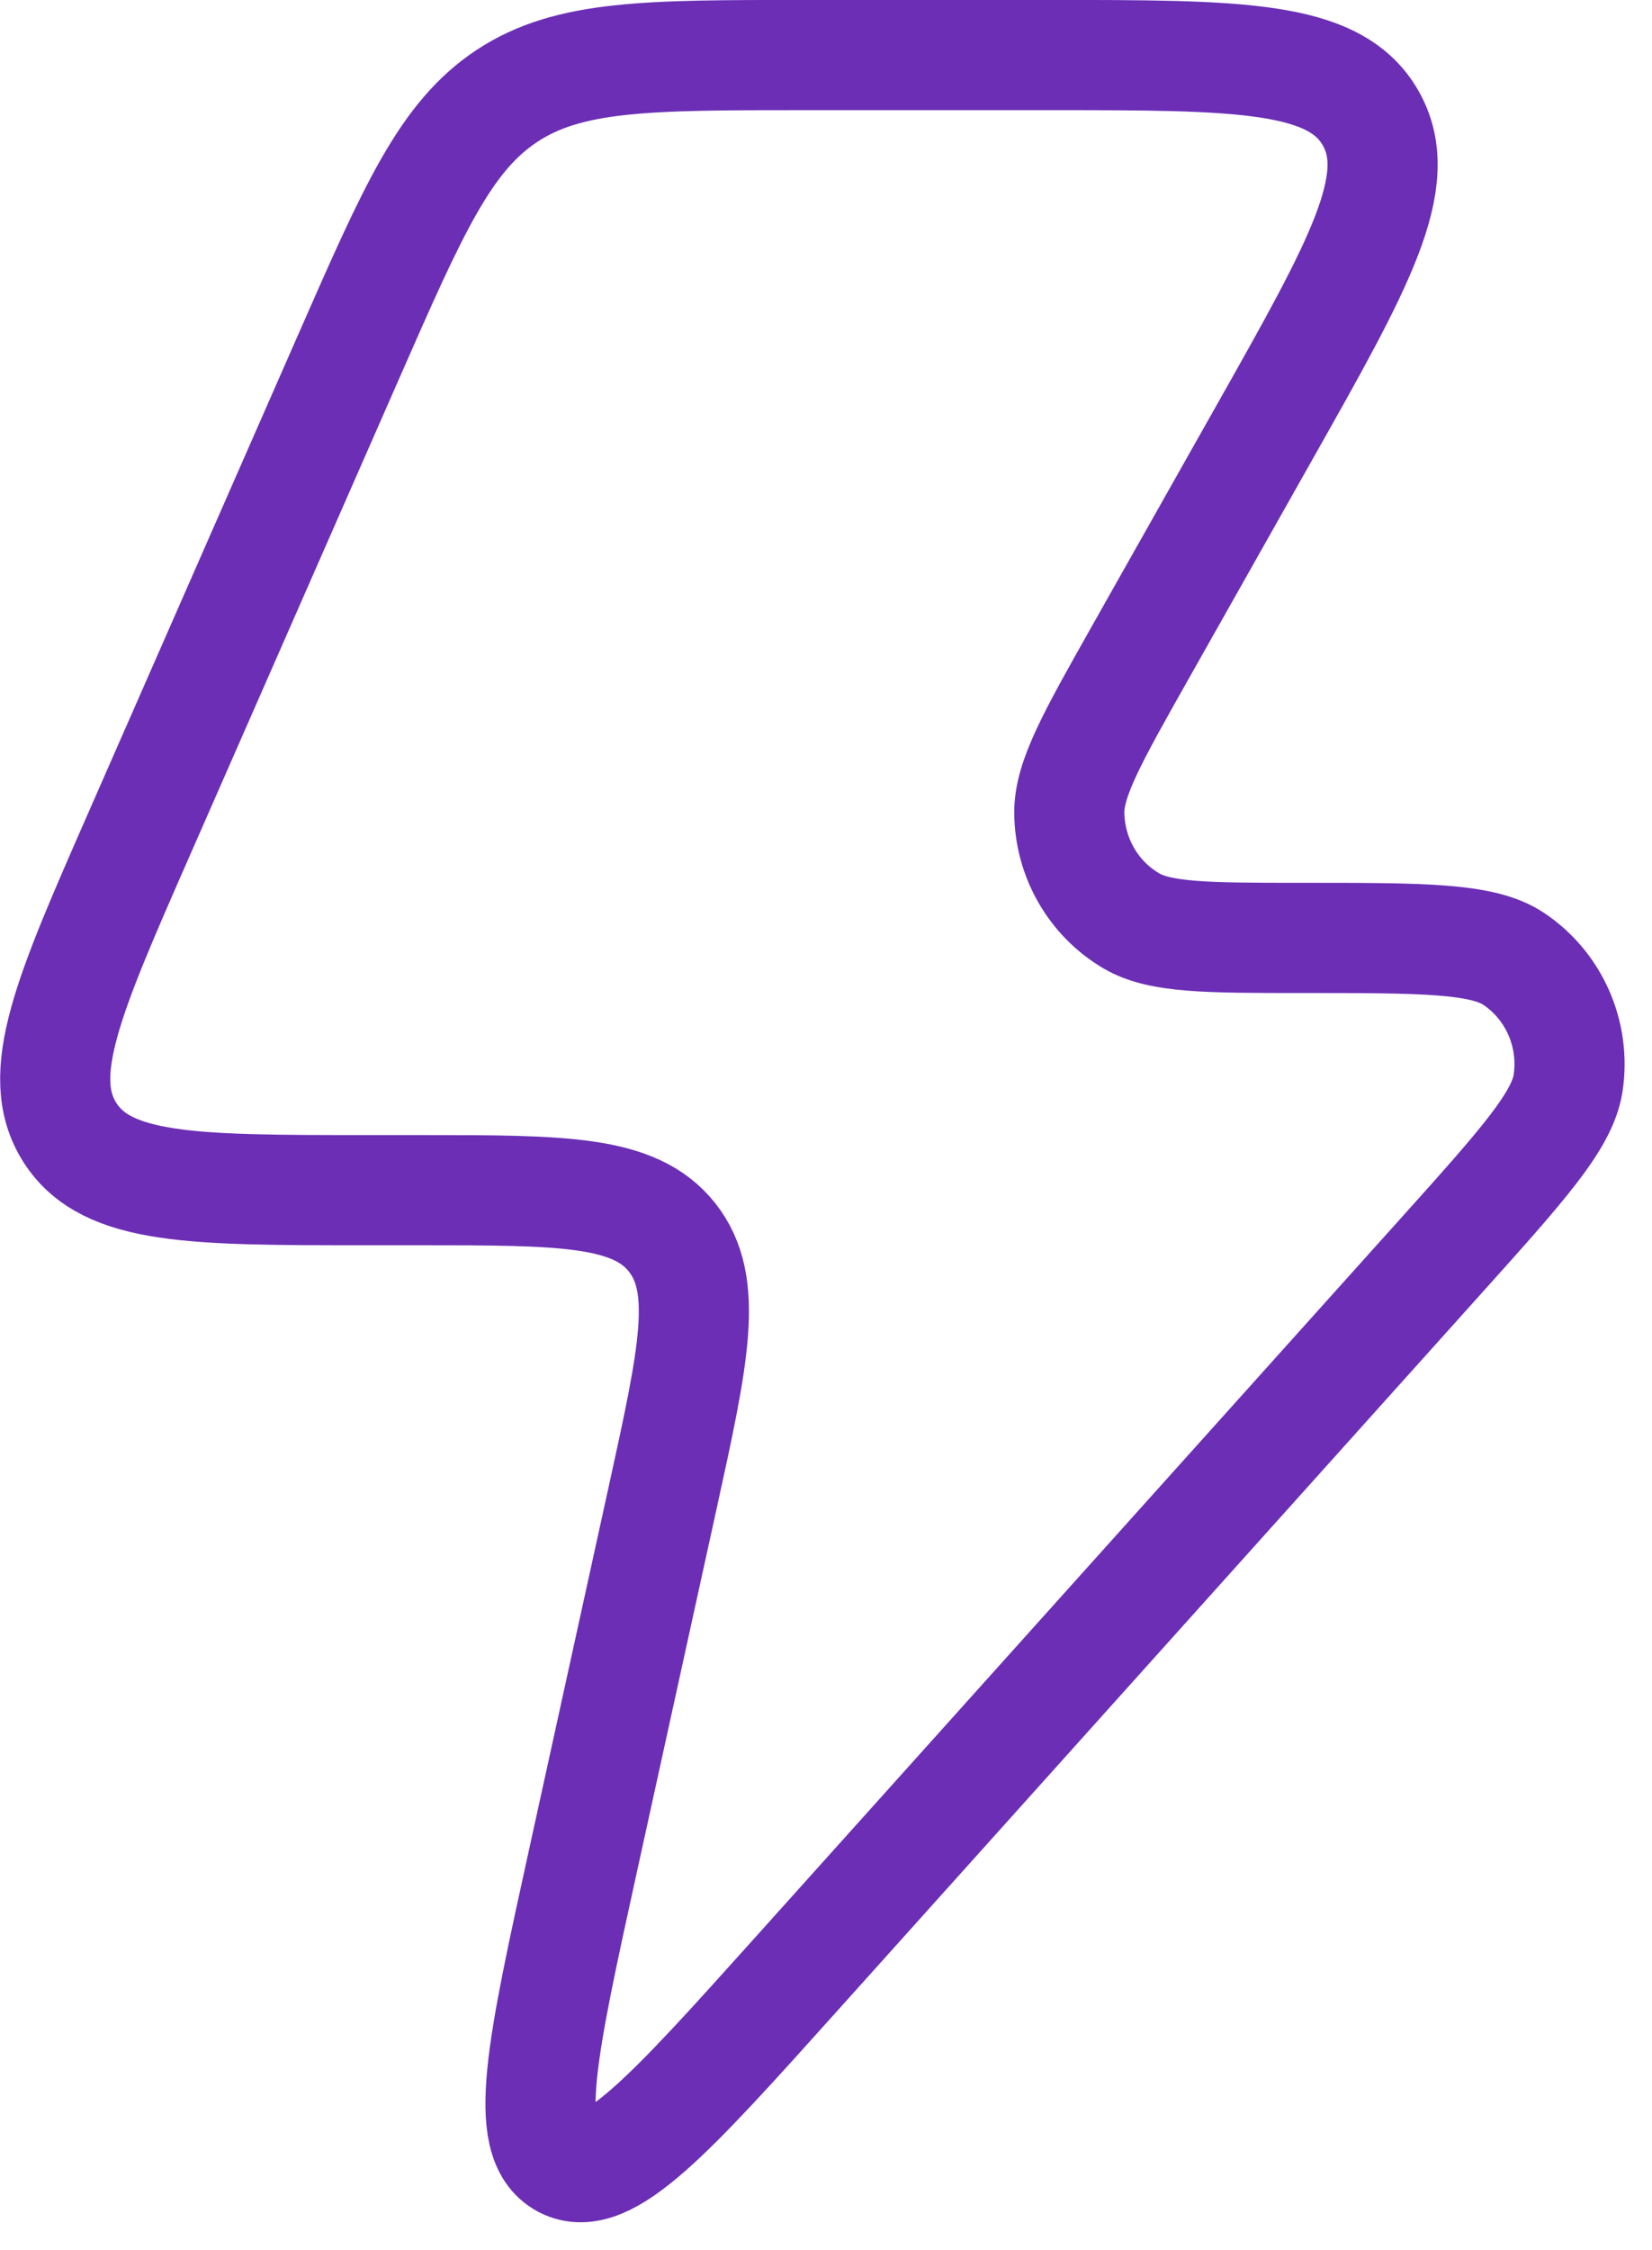 <svg xmlns="http://www.w3.org/2000/svg" fill="none" viewBox="0 0 36 49" height="49" width="36">
<path stroke-width="2.4" stroke="#6B2EB5" d="M9.144 25.921H7.979C4.212 25.921 2.329 25.921 1.526 24.67C0.724 23.421 1.489 21.679 3.018 18.196L7.617 7.724C9.008 4.557 9.703 2.974 11.052 2.086C12.401 1.199 14.114 1.199 17.538 1.199H22.842C27.002 1.199 29.082 1.199 29.866 2.567C30.651 3.935 29.619 5.763 27.555 9.418L24.834 14.237C23.808 16.055 23.295 16.963 23.302 17.707C23.312 18.673 23.822 19.564 24.647 20.052C25.281 20.427 26.315 20.427 28.383 20.427C30.998 20.427 32.305 20.427 32.986 20.883C33.87 21.474 34.333 22.534 34.171 23.594C34.046 24.41 33.167 25.389 31.408 27.347L17.358 42.988C14.598 46.061 13.218 47.597 12.291 47.111C11.365 46.624 11.81 44.598 12.7 40.545L14.443 32.606C15.12 29.52 15.459 27.977 14.645 26.949C13.83 25.921 12.268 25.921 9.144 25.921Z"></path>
</svg>
